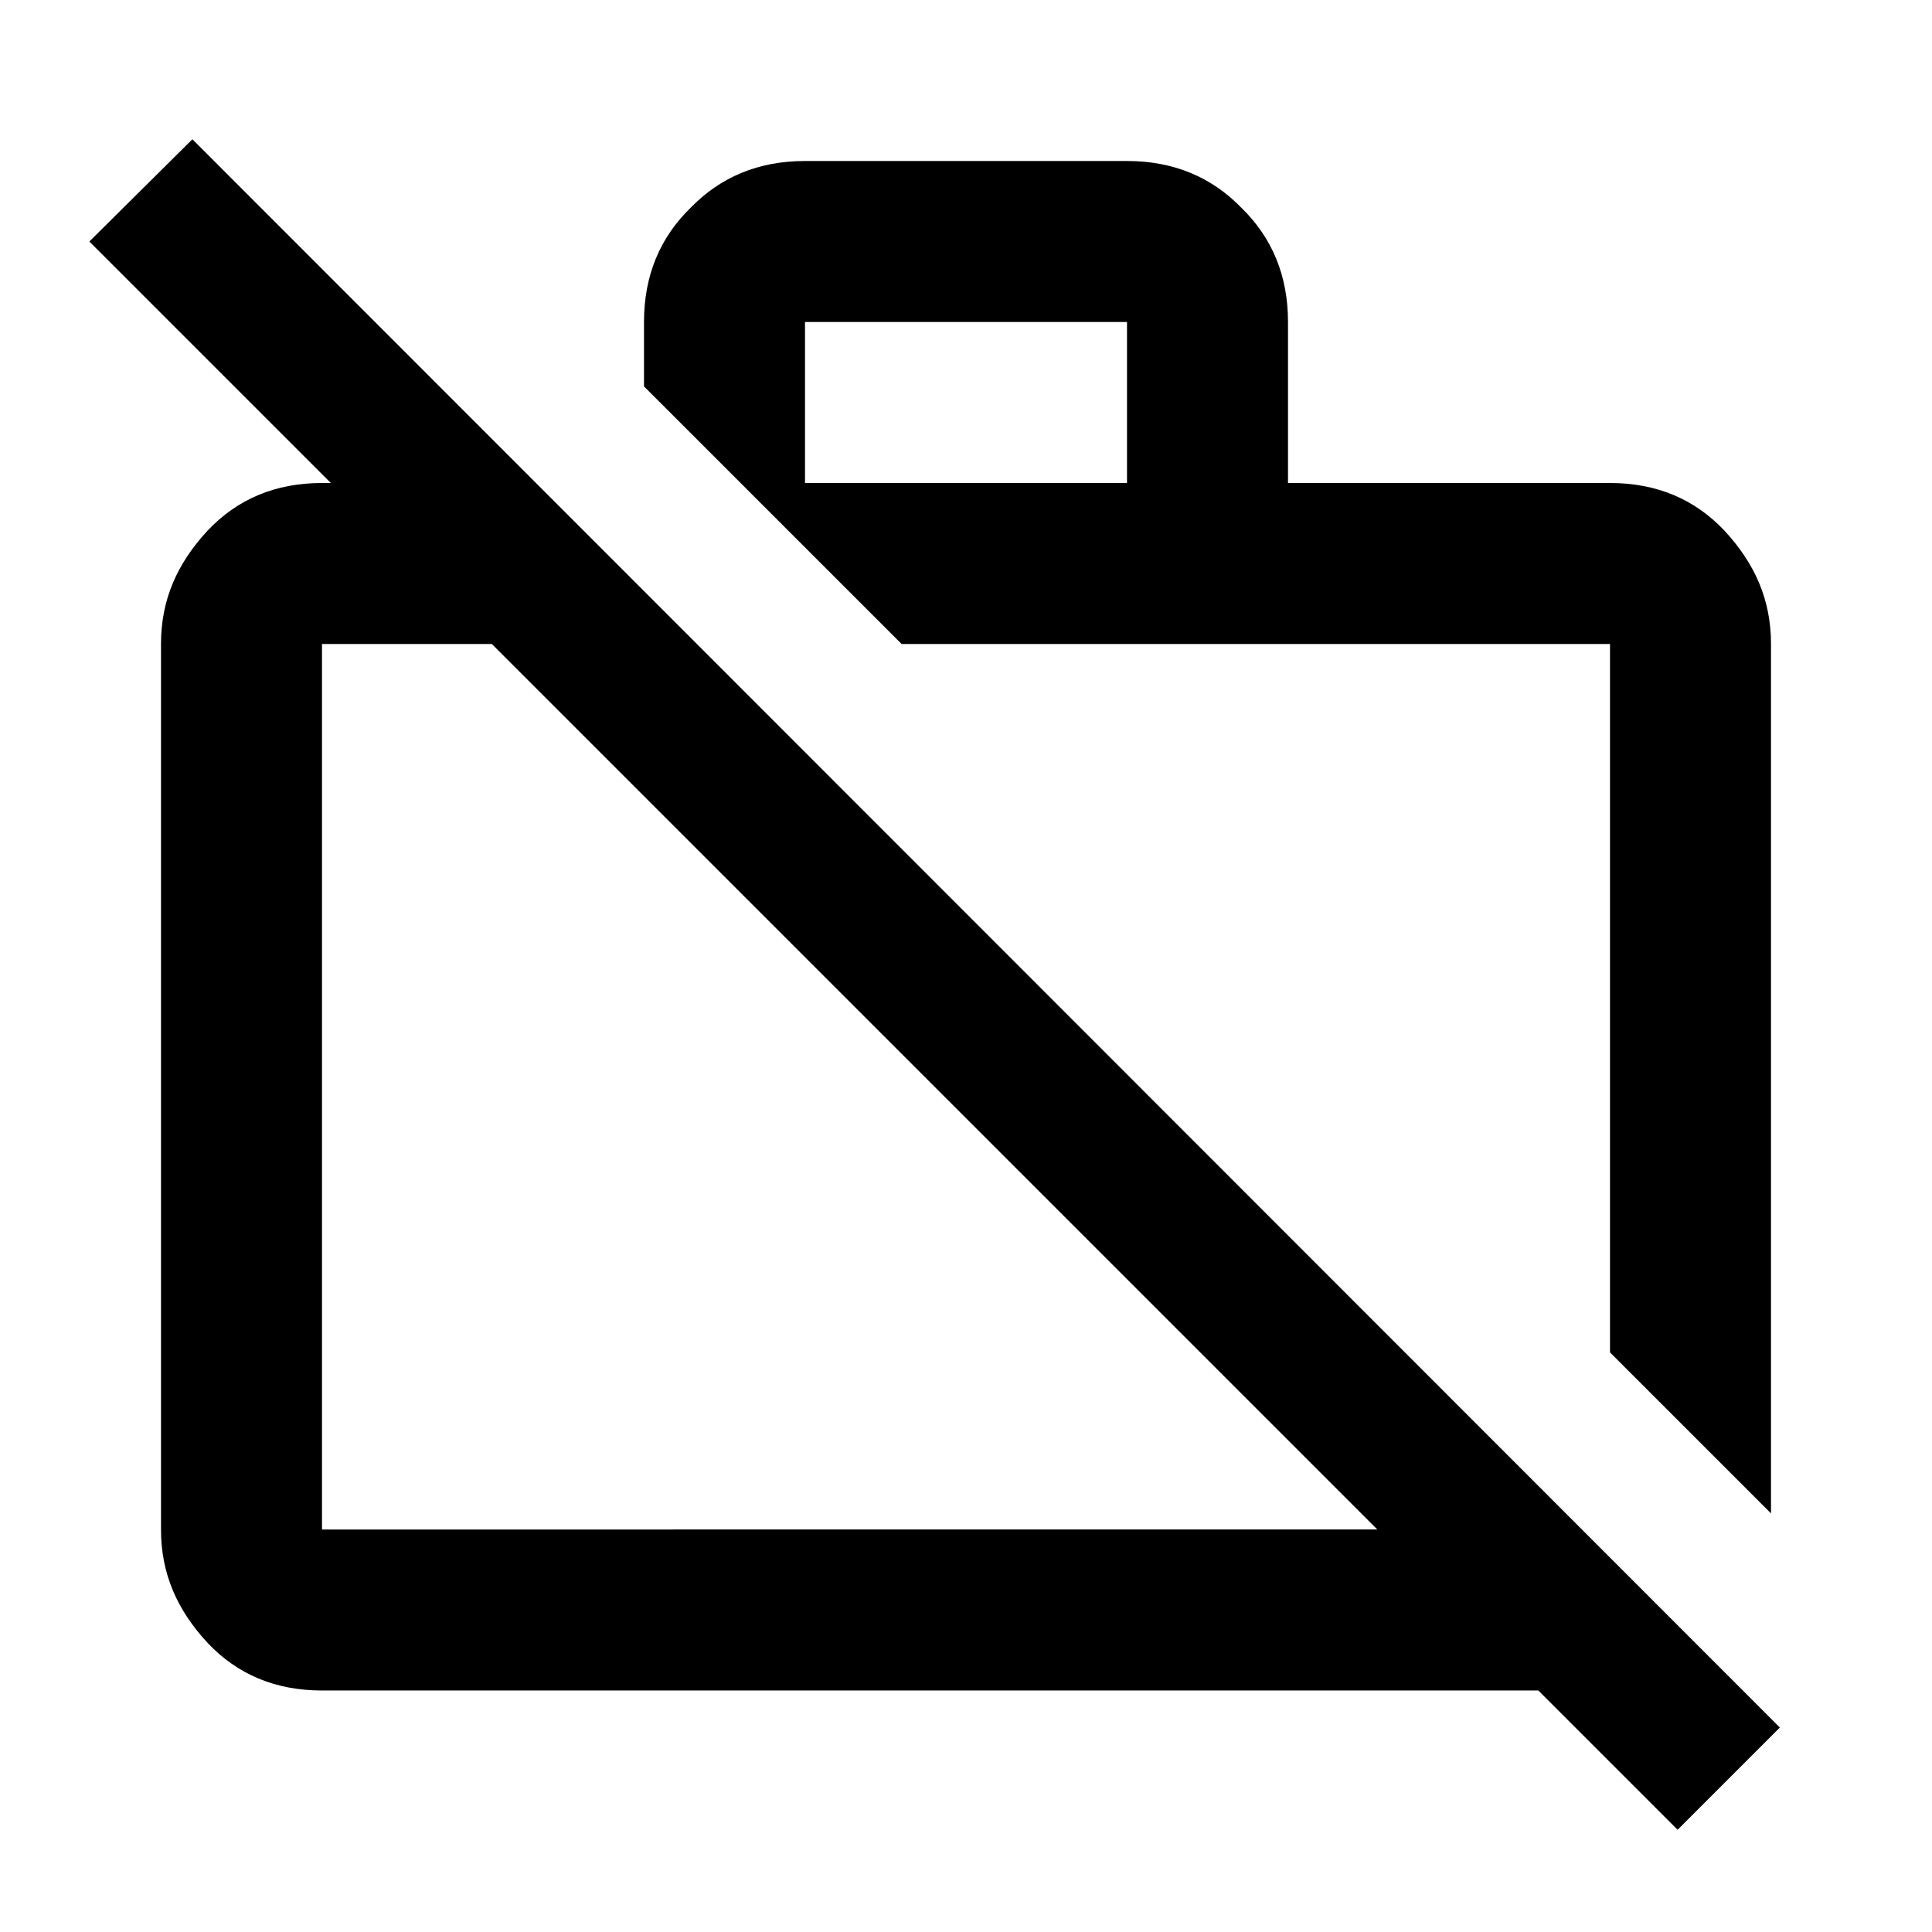 <svg xmlns="http://www.w3.org/2000/svg" viewBox="0 0 24 24"><path d="M20 8v8.8l2 2V8c0-.55-.2-1-.58-1.41C21.05 6.2 20.58 6 20 6h-4V4c0-.58-.2-1.05-.58-1.42C15.05 2.2 14.58 2 14 2h-4c-.58 0-1.05.2-1.42.58C8.2 2.95 8 3.42 8 4v.8L11.2 8H20M10 4h4v2h-4V4M2.39 1.73 1.11 3l3 3H4c-.58 0-1.05.2-1.42.59C2.2 7 2 7.45 2 8v11c0 .55.2 1 .58 1.41.37.39.84.59 1.42.59h15.11l1.73 1.73 1.27-1.27L2.39 1.73M4 19V8h2.11l11 11H4z"/></svg>